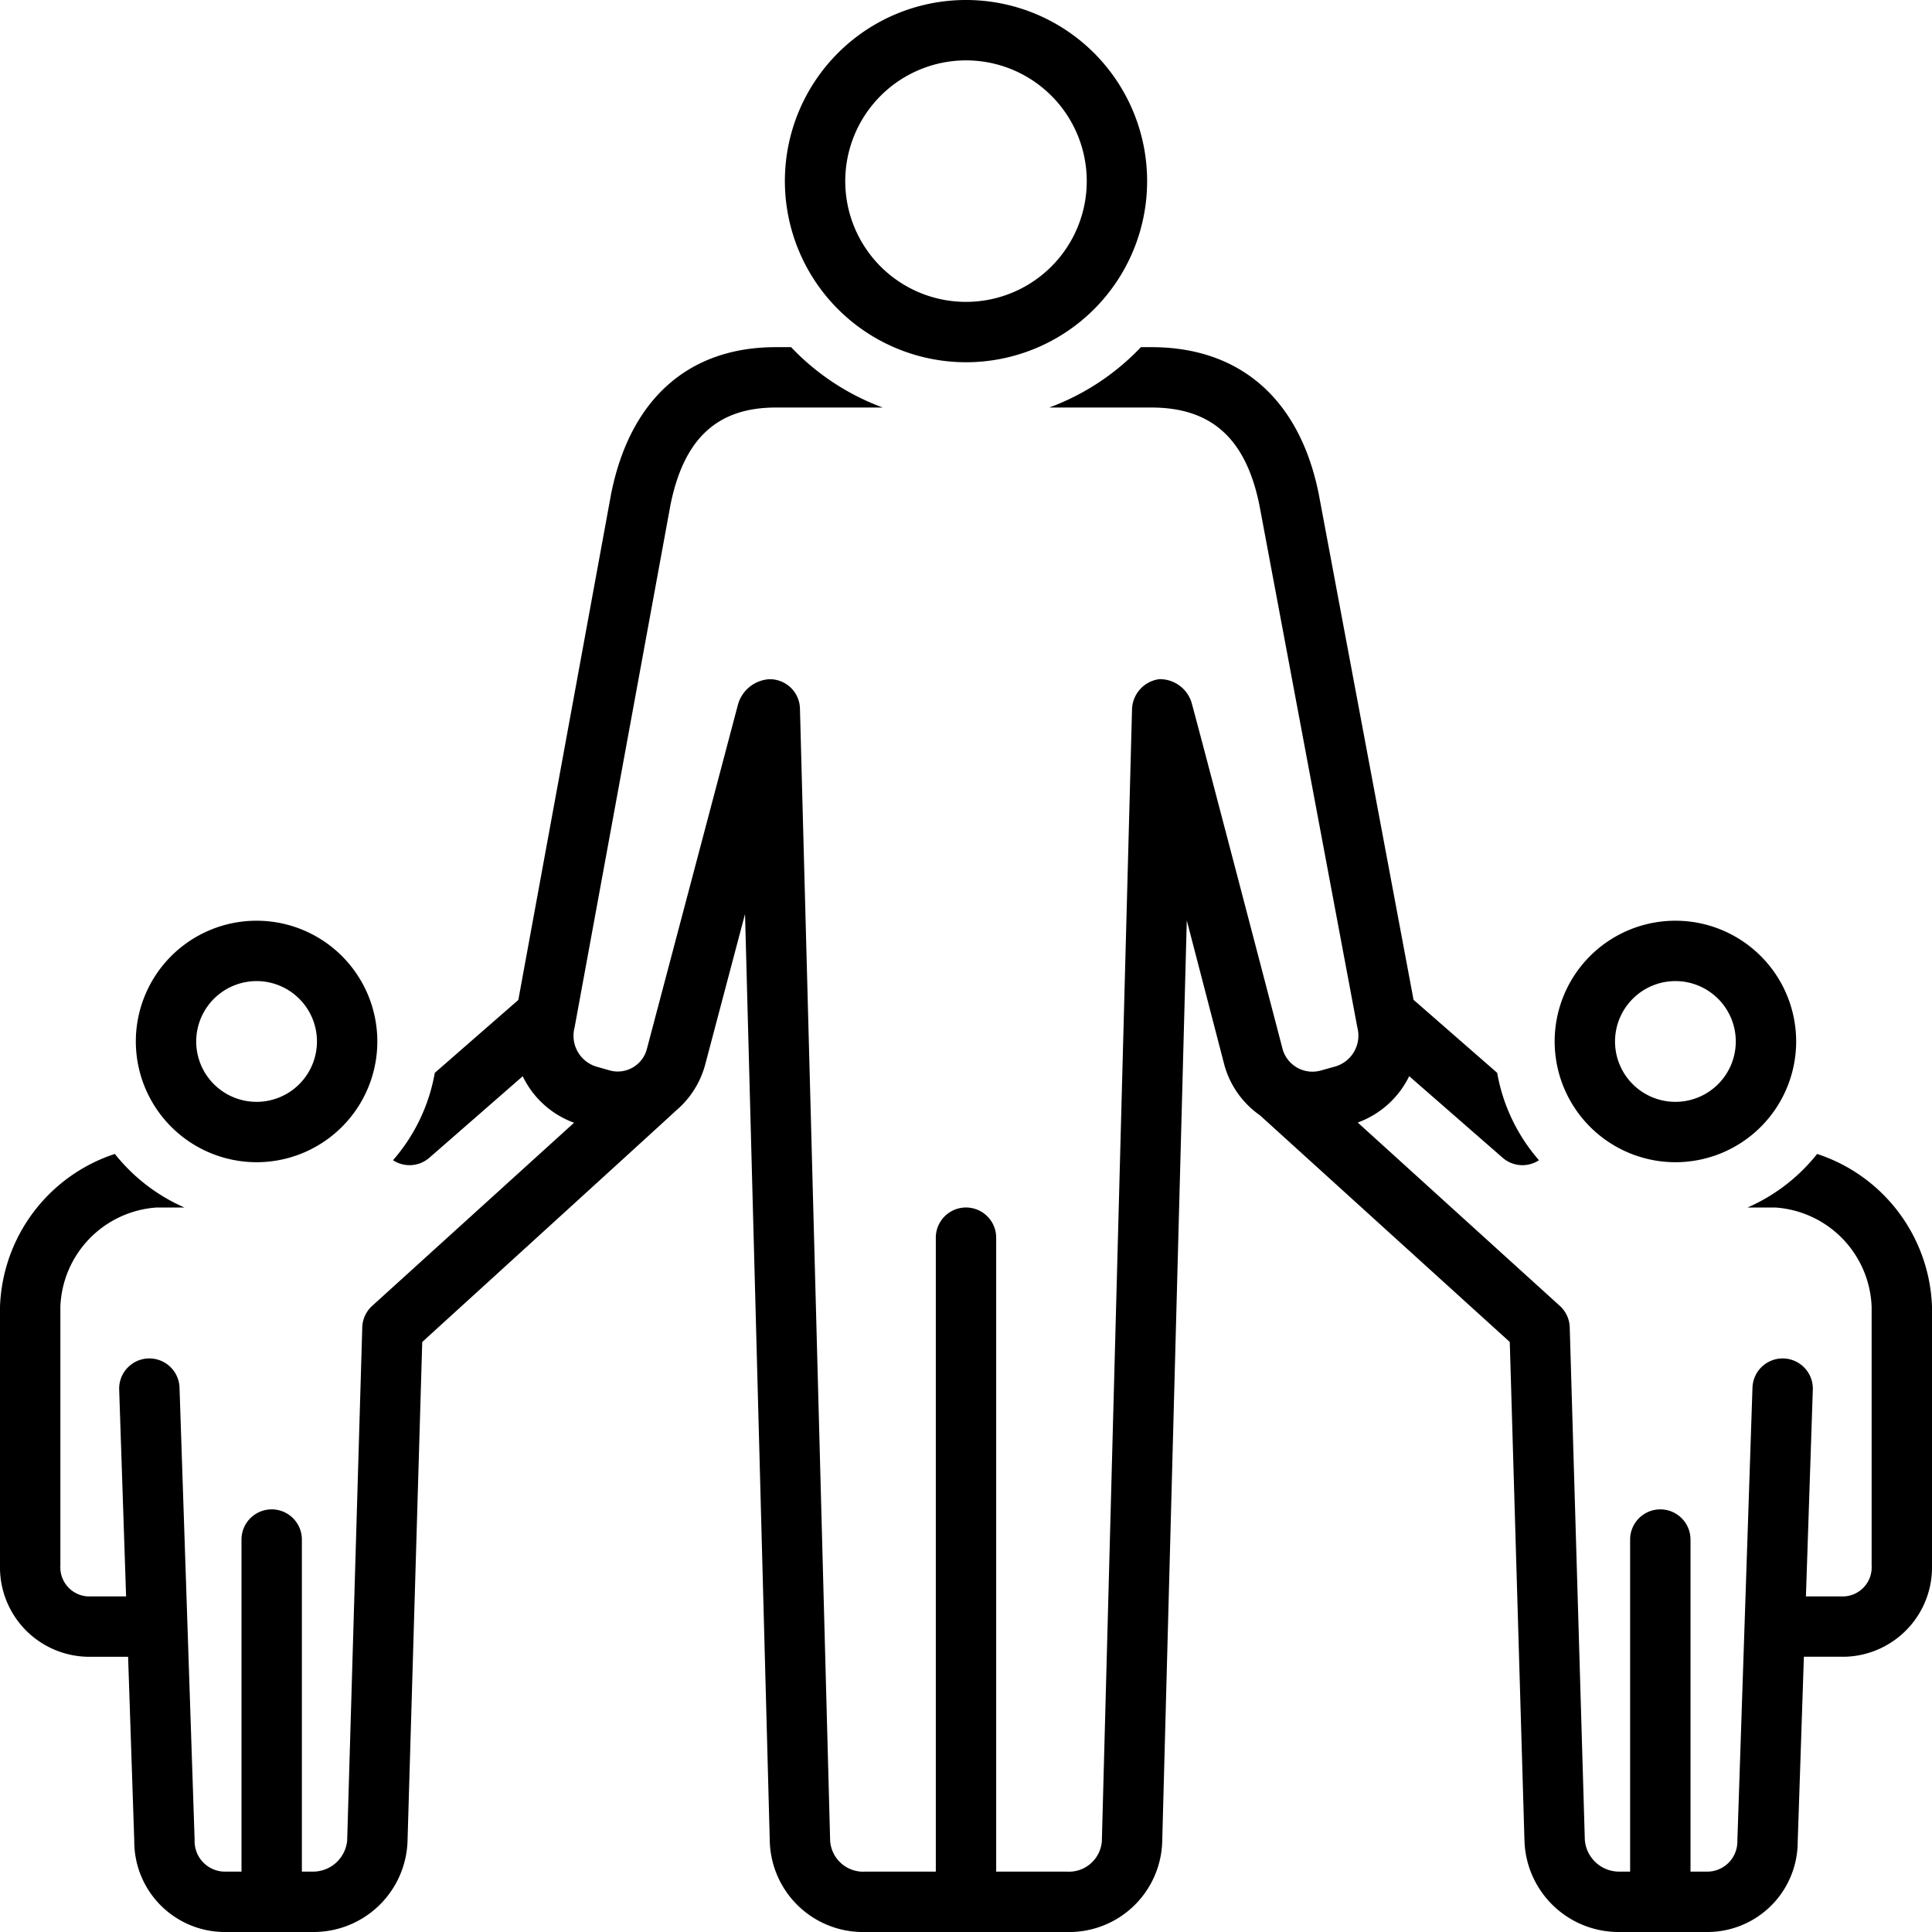 <svg xmlns="http://www.w3.org/2000/svg" data-name="Layer 1" viewBox="0 0 128 128"><path d="M111 77a8 8 0 1 0-8-8A8.009 8.009 0 0 0 111 77zm0-12a4 4 0 1 1-4 4A4.004 4.004 0 0 1 111 65zM17 77a8 8 0 1 0-8.001-8A8.009 8.009 0 0 0 17 77zm0-12a4 4 0 1 1-4.001 4A4.004 4.004 0 0 1 17 65zM64 24A12 12 0 1 0 52 12 12.013 12.013 0 0 0 64 24zM64 4a8 8 0 1 1-8 8A8.009 8.009 0 0 1 64 4z"></path><path d="M120.389,76.452A12.05,12.05,0,0,1,115.781,80h1.824A6.847,6.847,0,0,1,124,86.573v17.149a1.928,1.928,0,0,1-1.783,2.042h-2.57l.457-13.697a2,2,0,0,0-3.998-.134l-1.001,30.024a1.999,1.999,0,0,1-1.947,2.043H112V102a2,2,0,0,0-4,0v22h-.737a2.283,2.283,0,0,1-2.264-2.102l-1-33.957a2,2,0,0,0-.655-1.422L89.953,74.371a6.123,6.123,0,0,0,3.41-3.071l6.194,5.407a1.992,1.992,0,0,0,2.403.161,11.96,11.96,0,0,1-2.768-5.79l-5.541-4.837-6.287-33.545C86.095,26.443,82.16,23,76.286,23h-.697a16.031,16.031,0,0,1-6.074,4h6.771c3.984,0,6.259,2.063,7.152,6.462,0,0,6.481,34.578,6.493,34.623a2.131,2.131,0,0,1-1.483,2.577l-.934.261a2.055,2.055,0,0,1-2.528-1.38S78.997,46.615,78.916,46.459a2.202,2.202,0,0,0-2.108-1.463A2.078,2.078,0,0,0,75.001,46.947L73,122a2.189,2.189,0,0,1-2.334,2H66V82a2,2,0,0,0-4,0v42H57.333a2.194,2.194,0,0,1-2.334-2.053l-2-75a1.996,1.996,0,0,0-2.053-1.946,2.303,2.303,0,0,0-2.047,1.654s-6.044,22.849-6.046,22.857a1.994,1.994,0,0,1-2.433,1.413l-.916-.261a2.137,2.137,0,0,1-1.437-2.588c.011-.045,6.347-34.591,6.347-34.591C45.296,29.061,47.516,27,51.4,27h7.085a16.027,16.027,0,0,1-6.074-4h-1.011c-5.787,0-9.661,3.446-10.914,9.733l-6.145,33.515-5.535,4.831a11.95,11.95,0,0,1-2.768,5.789,1.996,1.996,0,0,0,2.404-.161l6.19-5.403a6.073,6.073,0,0,0,3.401,3.08L24.656,86.519a1.999,1.999,0,0,0-.655,1.422l-1.001,34.016A2.277,2.277,0,0,1,20.737,124h-.737V102a2,2,0,1,0-4,0v22h-1.157a2.019,2.019,0,0,1-1.949-2.11l-1-29.957a2,2,0,1,0-3.998.134l.458,13.697H5.783A1.928,1.928,0,0,1,4,103.722V86.573A6.846,6.846,0,0,1,10.388,80h1.83a12.055,12.055,0,0,1-4.608-3.549A11.057,11.057,0,0,0,0,86.573v17.149a5.924,5.924,0,0,0,5.783,6.043h2.704L8.895,121.957A6.003,6.003,0,0,0,14.843,128h5.894a6.227,6.227,0,0,0,6.262-5.984l.975-33.106S44.689,73.691,44.77,73.595a6.038,6.038,0,0,0,1.944-3.038l2.646-10.003L51,122a6.18,6.18,0,0,0,6.333,6H70.666a6.171,6.171,0,0,0,6.333-5.947L78.628,60.981,81.126,70.589a6.016,6.016,0,0,0,2.356,3.308c.024.024,16.544,15.012,16.544,15.012L101,121.957A6.239,6.239,0,0,0,107.263,128h5.894a5.986,5.986,0,0,0,5.946-5.976l.409-12.26h2.704A5.924,5.924,0,0,0,128,103.722V86.573A11.055,11.055,0,0,0,120.389,76.452Z"></path></svg>